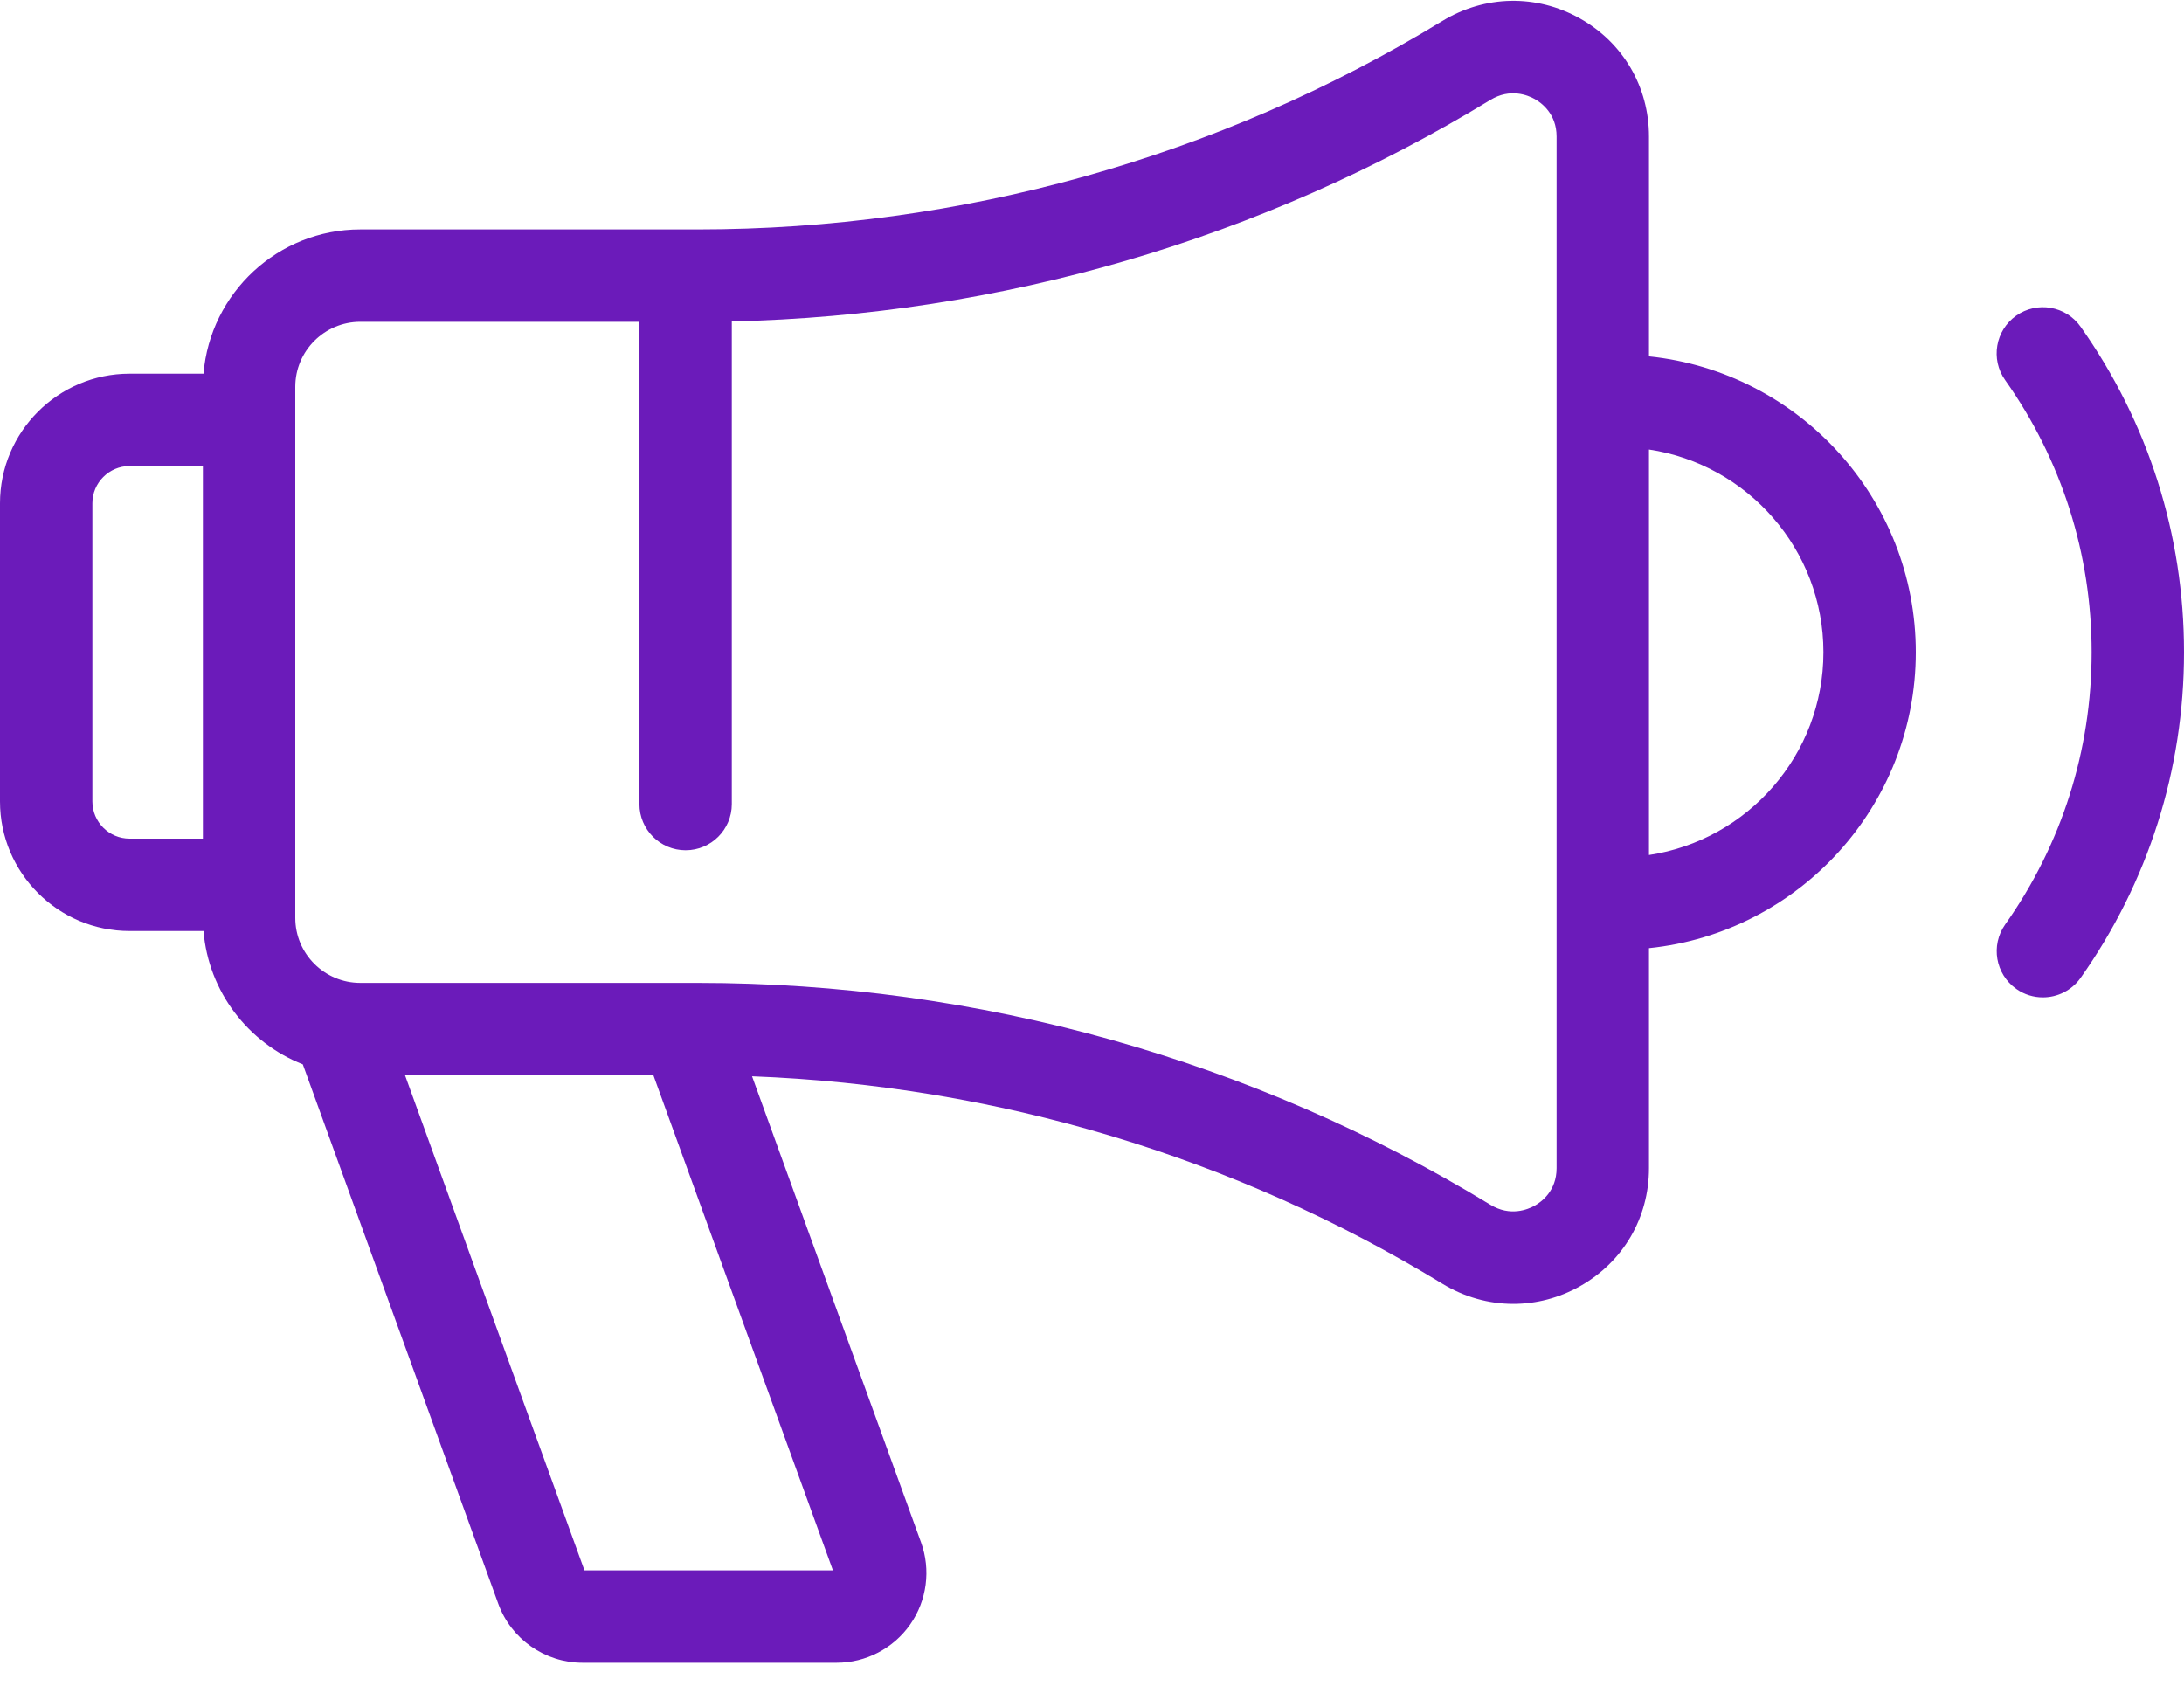 <?xml version="1.0" encoding="UTF-8"?>
<svg width="40px" height="31px" viewBox="0 0 40 31" version="1.1" xmlns="http://www.w3.org/2000/svg" xmlns:xlink="http://www.w3.org/1999/xlink">
    <!-- Generator: sketchtool 52.6 (67491) - http://www.bohemiancoding.com/sketch -->
    <title>9D08DE77-CD41-4817-B519-2EE356872155</title>
    <desc>Created with sketchtool.</desc>
    <g id="Finance" stroke="none" stroke-width="1" fill="none" fill-rule="evenodd">
        <g id="Home---Violet" transform="translate(-700, -923)" fill="#6B1BBA" fill-rule="nonzero">
            <g id="Core-Value" transform="translate(165, 627)">
                <g id="Group-16-+-Group-15-+-Group-14-+-Group-12-+-Group-11-+-Group-9-Mask">
                    <g id="Group-16" transform="translate(370, 245)">
                        <g id="Group-40">
                            <g id="Group-19" transform="translate(53, 51)">
                                <g id="Group-15">
                                    <g id="Group-48" transform="translate(112, 0)">
                                        <g id="283434">
                                            <path d="M38.106,5.984 C37.836,5.602 37.308,5.512 36.926,5.782 C36.545,6.051 36.454,6.58 36.724,6.961 C37.76,8.425 38.308,10.149 38.308,11.946 C38.308,13.743 37.76,15.468 36.725,16.932 C36.455,17.314 36.546,17.842 36.928,18.112 C37.076,18.217 37.246,18.267 37.415,18.267 C37.681,18.267 37.942,18.142 38.107,17.909 C39.345,16.157 40,14.095 40,11.946 C40,9.797 39.345,7.735 38.106,5.984 Z" id="Shape"></path>
                                            <path d="M30.201,6.527 L30.201,2.5 C30.201,1.591 29.728,0.783 28.937,0.338 C28.14,-0.109 27.197,-0.091 26.414,0.386 C22.319,2.882 17.603,4.202 12.776,4.202 C12.776,4.202 12.776,4.202 12.776,4.202 L12.776,4.202 L6.599,4.202 C5.09,4.202 3.85,5.367 3.727,6.844 L2.373,6.844 C1.065,6.844 0,7.909 0,9.217 L0,14.679 C0,15.987 1.065,17.052 2.373,17.052 L3.727,17.052 C3.819,18.165 4.547,19.101 5.546,19.494 L9.125,29.371 C9.359,30.019 9.98,30.454 10.669,30.454 L15.323,30.454 C15.859,30.454 16.362,30.192 16.67,29.753 C16.977,29.315 17.051,28.752 16.869,28.249 L13.774,19.713 C18.252,19.883 22.602,21.186 26.414,23.51 C26.819,23.757 27.267,23.881 27.716,23.881 C28.134,23.881 28.553,23.774 28.937,23.558 C29.728,23.113 30.201,22.305 30.201,21.396 L30.201,17.366 C32.943,17.084 35.088,14.761 35.088,11.946 C35.088,9.132 32.943,6.809 30.201,6.527 Z M3.716,15.36 L2.373,15.36 C1.998,15.36 1.692,15.054 1.692,14.679 L1.692,9.217 C1.692,8.842 1.998,8.536 2.373,8.536 L3.716,8.536 L3.716,15.36 Z M15.255,28.762 L10.704,28.762 L7.418,19.694 L11.967,19.694 L15.255,28.762 Z M28.109,22.082 C27.985,22.151 27.66,22.288 27.295,22.065 C22.935,19.407 17.914,18.002 12.776,18.002 L6.599,18.002 C5.942,18.002 5.408,17.468 5.408,16.812 L5.408,7.084 C5.408,6.428 5.942,5.894 6.599,5.894 L11.711,5.894 L11.711,14.727 C11.711,15.194 12.09,15.573 12.557,15.573 C13.024,15.573 13.403,15.194 13.403,14.727 L13.403,5.887 C18.322,5.777 23.112,4.381 27.295,1.831 C27.66,1.608 27.986,1.745 28.109,1.814 C28.229,1.881 28.509,2.083 28.509,2.5 L28.509,21.396 L28.509,21.396 C28.509,21.813 28.229,22.015 28.109,22.082 Z M30.201,15.66 L30.201,8.233 C32.007,8.504 33.396,10.066 33.396,11.946 C33.396,13.827 32.007,15.389 30.201,15.66 Z" id="Shape"></path>
                                        </g>
                                    </g>
                                </g>
                            </g>
                        </g>
                    </g>
                </g>
            </g>
        </g>
    </g>
</svg>